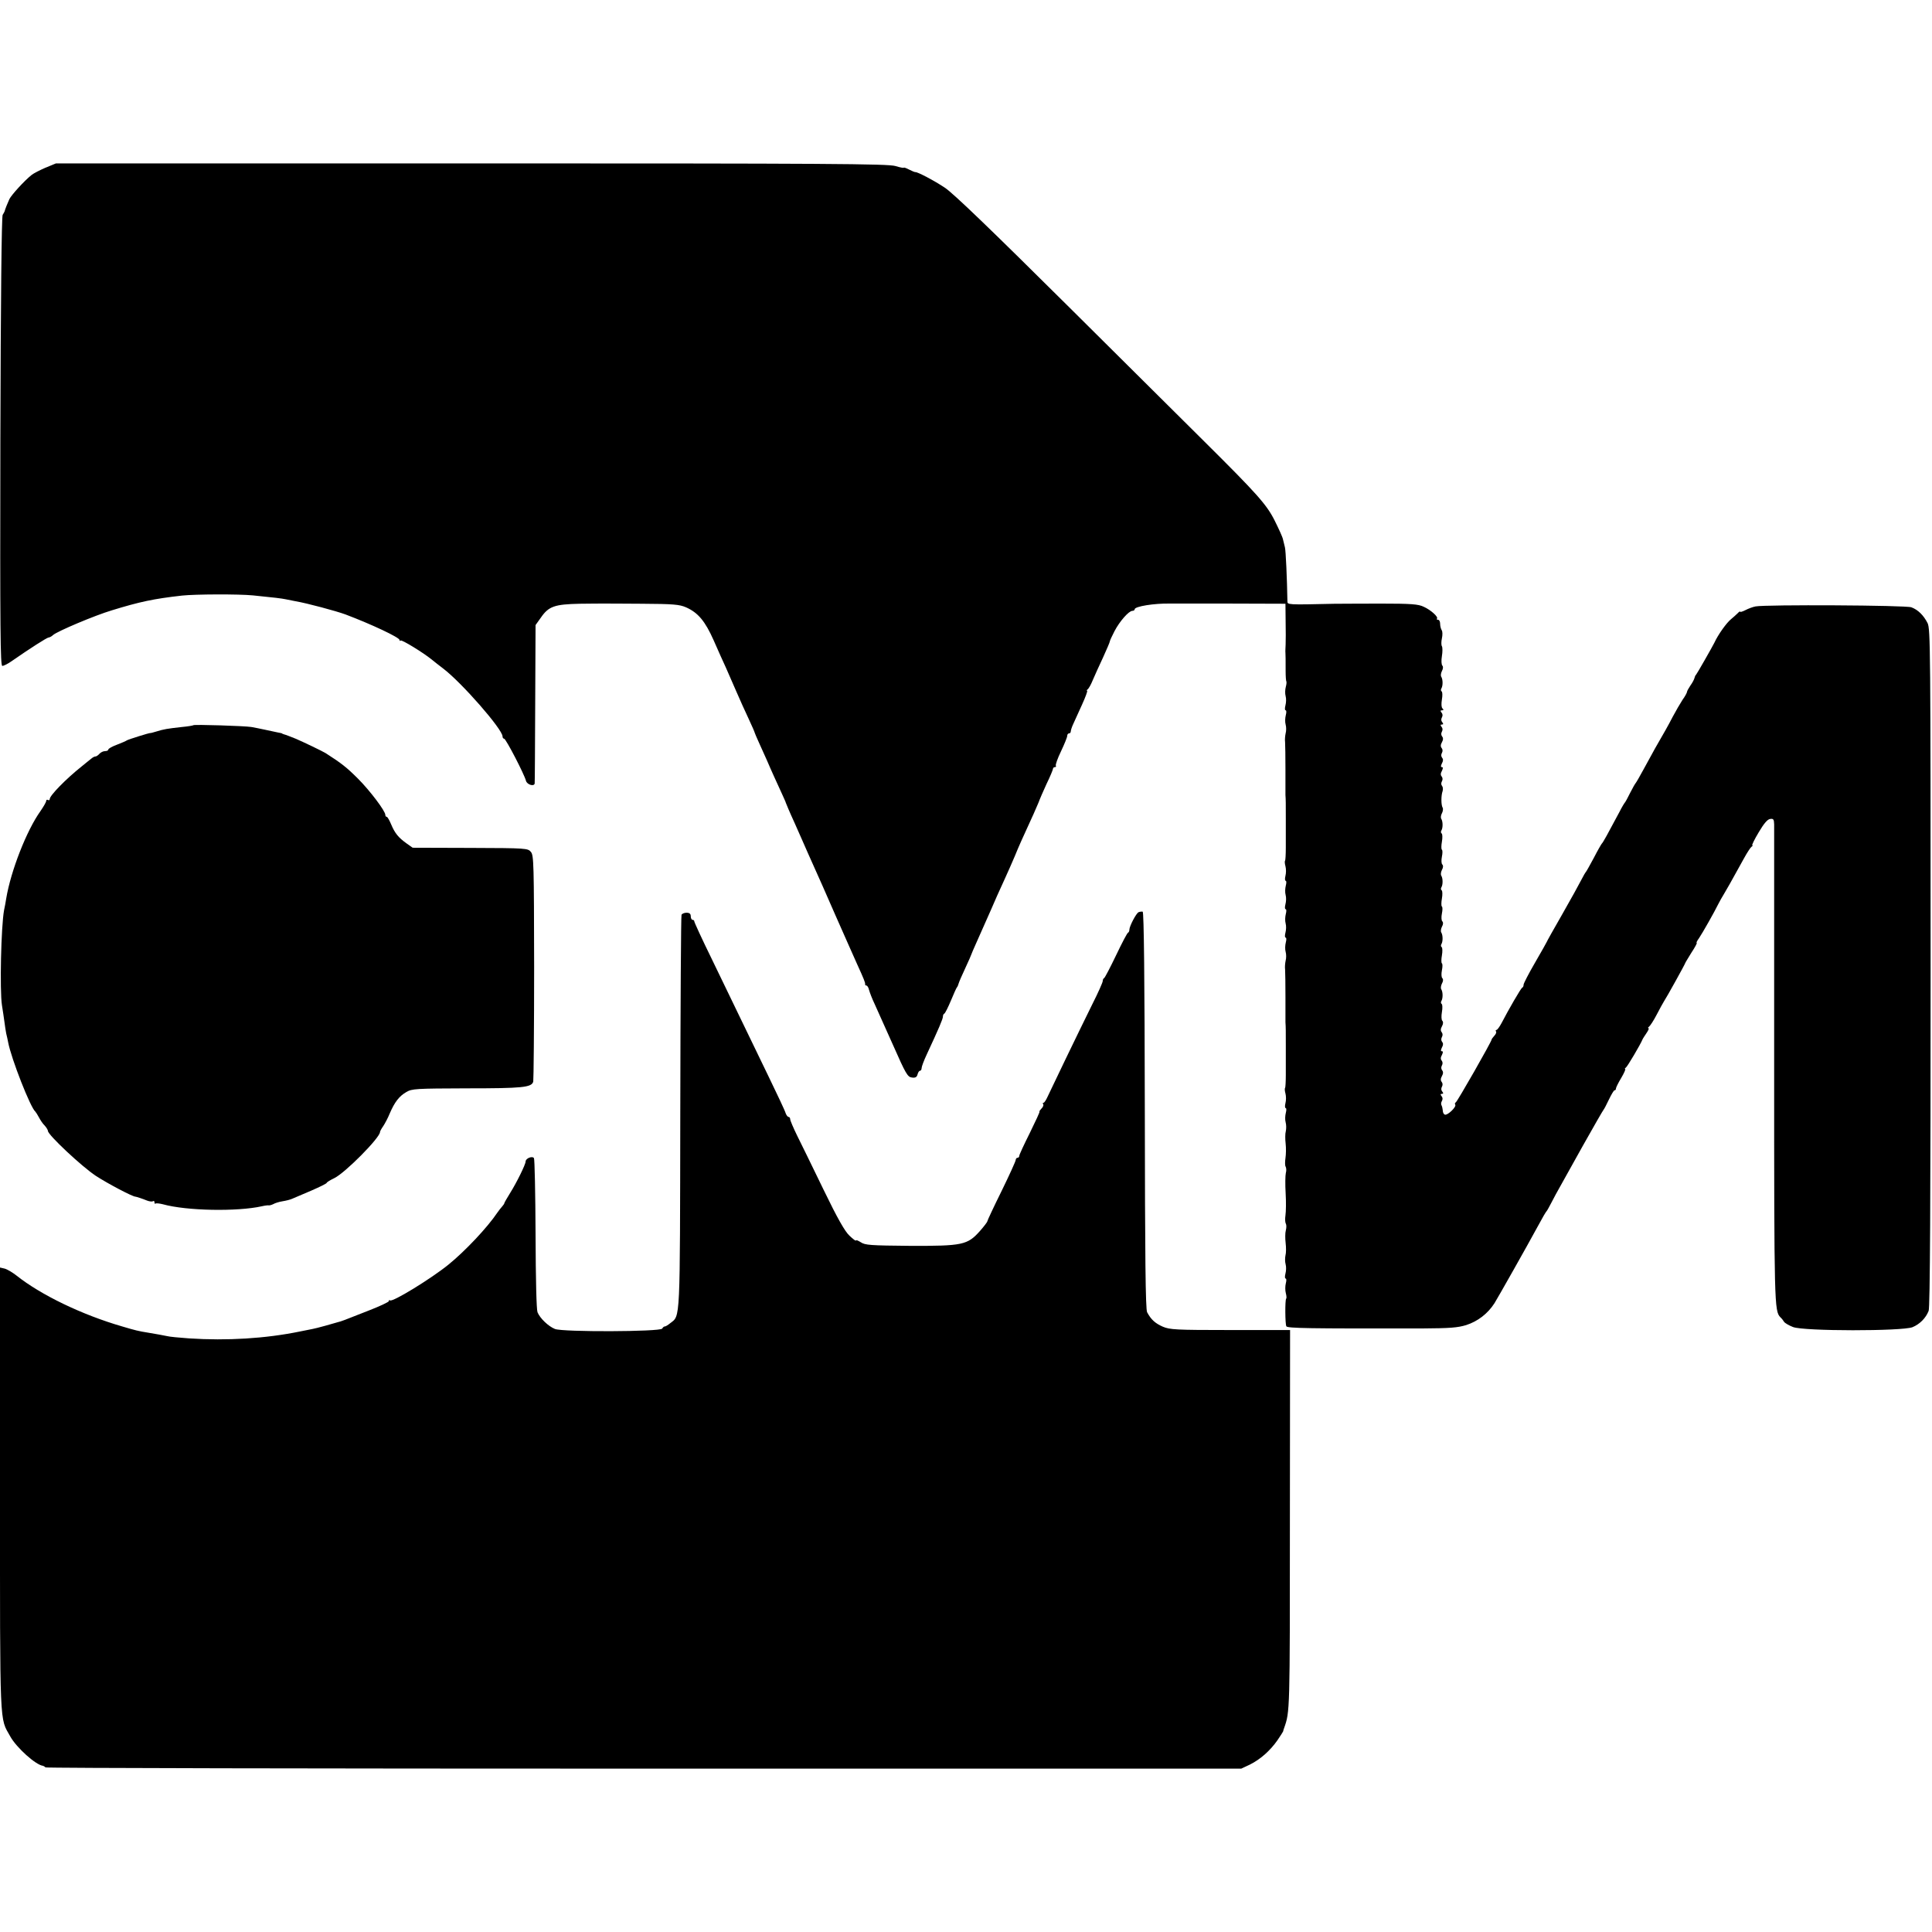 <?xml version="1.0" standalone="no"?>
<!DOCTYPE svg PUBLIC "-//W3C//DTD SVG 20010904//EN"
 "http://www.w3.org/TR/2001/REC-SVG-20010904/DTD/svg10.dtd">
<svg version="1.0" xmlns="http://www.w3.org/2000/svg"
 width="1088pt" height="1088pt" viewBox="0 0 1088 1088"
 preserveAspectRatio="xMidYMid meet">
<g transform="translate(0,1088) scale(0.1,-0.1)"
fill="#000000" stroke="none">
<path d="M257 9936 c-32 -14 -68 -32 -80 -42 -40 -32 -112 -111 -124 -135 -11
-24 -25 -59 -27 -69 -1 -3 -6 -12 -11 -20 -6 -10 -11 -470 -13 -1277 -2 -1068
0 -1263 11 -1263 8 0 32 12 53 27 102 71 199 133 208 133 5 0 17 6 25 14 24
21 234 110 331 139 156 48 235 65 395 83 74 8 319 9 400 1 121 -12 161 -17
185 -22 14 -3 39 -8 55 -11 65 -11 228 -55 280 -74 148 -56 305 -130 305 -144
0 -5 3 -7 6 -3 6 6 127 -68 175 -107 14 -12 43 -34 65 -51 105 -80 334 -342
334 -382 0 -7 4 -13 9 -13 10 0 114 -201 123 -237 6 -22 46 -34 49 -15 1 4 2
206 3 449 l2 443 30 42 c44 64 78 75 219 78 66 1 125 1 130 1 6 0 103 0 218
-1 179 -1 213 -4 250 -20 68 -30 108 -78 156 -186 24 -55 55 -124 69 -154 13
-30 40 -91 59 -135 19 -44 50 -113 69 -153 19 -41 34 -75 34 -78 0 -2 11 -27
24 -56 13 -29 33 -74 45 -100 11 -27 30 -68 41 -93 11 -25 30 -66 42 -92 12
-27 23 -50 23 -53 3 -8 21 -52 50 -115 15 -33 34 -76 42 -95 8 -19 23 -53 33
-75 10 -22 27 -60 38 -85 12 -25 64 -144 117 -265 54 -121 108 -245 122 -275
38 -83 46 -104 45 -112 -1 -5 2 -8 7 -8 5 0 12 -11 15 -25 4 -14 17 -49 31
-78 13 -28 60 -133 104 -232 72 -163 82 -180 106 -183 20 -3 28 2 32 17 3 12
9 21 14 21 5 0 9 7 9 15 0 8 13 43 29 77 67 144 91 200 91 213 0 7 3 15 8 17
4 1 21 35 37 73 16 39 31 72 34 75 3 3 7 12 9 20 2 8 19 48 38 88 19 41 34 75
34 77 0 2 14 34 31 72 31 69 39 87 79 178 27 63 41 94 79 177 17 37 42 94 56
127 24 59 39 92 105 236 17 39 33 75 34 80 2 6 19 45 39 89 21 43 37 82 37 87
0 5 5 9 11 9 5 0 8 4 5 8 -3 5 10 42 29 81 19 40 35 79 35 87 0 8 5 14 10 14
6 0 10 5 10 11 0 6 6 25 14 42 8 18 30 67 50 110 19 42 32 77 28 77 -4 0 -2 4
3 8 6 4 19 27 29 52 11 25 36 82 58 128 21 46 38 86 38 90 0 4 12 30 26 57 29
56 81 115 101 115 7 0 13 4 13 9 0 16 111 34 200 32 8 0 158 0 332 0 l317 -1
1 -97 c1 -54 1 -114 0 -133 -1 -19 -2 -41 -1 -47 1 -16 1 -33 1 -102 0 -30 2
-56 4 -58 2 -3 1 -17 -3 -31 -4 -15 -5 -38 -1 -52 4 -14 3 -37 -1 -52 -4 -16
-4 -28 1 -28 5 0 5 -12 1 -27 -4 -16 -5 -39 -1 -53 4 -14 4 -36 0 -50 -3 -14
-5 -36 -3 -50 1 -14 2 -83 2 -155 0 -71 0 -136 0 -142 2 -27 2 -46 2 -135 0
-51 0 -124 0 -161 0 -38 -2 -71 -4 -74 -3 -2 -2 -17 2 -31 4 -15 4 -39 0 -54
-4 -16 -3 -28 1 -28 5 0 5 -12 1 -27 -4 -16 -5 -39 -1 -53 4 -14 3 -37 -1 -52
-4 -16 -4 -28 1 -28 5 0 5 -12 1 -27 -4 -16 -5 -39 -1 -53 4 -14 3 -37 -1 -52
-4 -16 -4 -28 1 -28 5 0 5 -12 1 -27 -4 -16 -5 -39 -1 -53 4 -14 4 -36 0 -50
-3 -14 -5 -36 -3 -50 1 -14 2 -83 2 -155 0 -71 0 -136 0 -142 2 -27 2 -46 2
-135 0 -51 0 -124 0 -161 0 -38 -2 -71 -4 -74 -3 -2 -2 -17 2 -31 4 -15 4 -39
0 -54 -4 -16 -3 -28 1 -28 5 0 5 -12 1 -27 -4 -16 -5 -39 -1 -53 4 -14 4 -36
1 -50 -4 -14 -4 -45 -1 -70 3 -25 2 -62 -1 -82 -3 -20 -3 -42 1 -48 4 -7 5
-23 1 -36 -3 -13 -4 -64 -1 -113 3 -49 2 -105 -1 -125 -3 -19 -2 -40 2 -47 4
-6 4 -23 0 -38 -4 -14 -4 -46 -1 -71 3 -25 3 -56 -1 -70 -3 -14 -3 -36 1 -50
4 -14 3 -37 -1 -52 -4 -16 -4 -28 1 -28 5 0 5 -12 1 -27 -4 -16 -4 -40 0 -55
4 -15 5 -29 2 -31 -7 -8 -6 -144 1 -156 7 -11 118 -13 767 -12 153 1 197 4
246 19 65 21 121 64 159 123 21 34 186 326 239 424 34 63 50 90 55 95 3 3 15
25 28 50 13 25 33 63 46 85 12 22 71 128 131 235 60 107 112 197 115 200 3 3
17 29 30 57 14 29 28 53 32 53 5 0 8 4 8 10 0 5 13 32 30 60 16 27 26 50 22
50 -4 0 -2 4 4 8 9 6 82 130 93 157 2 6 13 22 23 37 11 16 16 28 11 28 -4 0
-3 4 3 8 6 4 26 34 43 67 17 33 36 67 41 75 15 22 120 212 120 216 0 2 16 28
35 59 20 30 33 55 30 55 -4 0 2 12 13 27 19 28 86 146 109 193 7 14 21 39 31
55 17 28 35 60 114 203 17 31 36 60 42 64 6 4 8 8 4 8 -4 0 12 33 36 73 29 49
49 73 64 75 19 3 22 -2 23 -30 0 -18 0 -631 0 -1363 0 -1342 1 -1378 35 -1413
8 -7 17 -19 21 -26 5 -7 27 -20 50 -29 60 -24 614 -24 673 -1 41 17 75 51 91
92 8 18 11 630 11 1933 0 1798 -1 1907 -17 1940 -23 45 -54 75 -91 89 -30 12
-821 16 -878 5 -16 -3 -42 -13 -57 -21 -16 -8 -29 -12 -29 -9 0 4 -7 0 -15 -9
-8 -8 -25 -23 -37 -33 -25 -20 -73 -87 -94 -133 -13 -26 -98 -175 -103 -180
-4 -3 -7 -11 -9 -19 -2 -8 -12 -27 -23 -42 -10 -15 -19 -31 -19 -36 0 -4 -11
-25 -25 -44 -13 -20 -38 -63 -55 -95 -29 -56 -47 -87 -100 -179 -12 -22 -41
-74 -63 -115 -22 -41 -43 -77 -46 -80 -3 -3 -17 -27 -31 -55 -13 -27 -27 -52
-30 -55 -3 -3 -17 -26 -30 -52 -67 -126 -93 -173 -99 -178 -3 -3 -24 -39 -45
-80 -22 -41 -42 -77 -45 -80 -3 -3 -15 -23 -26 -45 -11 -22 -59 -109 -107
-193 -49 -85 -88 -155 -88 -157 0 -1 -29 -53 -65 -115 -36 -62 -65 -118 -65
-125 0 -8 -3 -15 -8 -17 -7 -3 -76 -122 -117 -201 -11 -20 -23 -37 -28 -37 -4
0 -6 -4 -2 -9 3 -5 -2 -16 -10 -24 -8 -9 -15 -18 -15 -21 0 -11 -194 -351
-202 -354 -5 -2 -6 -8 -3 -13 8 -12 -43 -61 -58 -56 -7 2 -12 12 -12 23 -1 10
-4 24 -7 29 -4 6 -3 17 2 25 5 9 5 19 -2 27 -7 9 -7 13 2 13 9 0 9 4 2 13 -7
8 -7 18 -2 27 5 9 5 19 -1 27 -7 8 -7 19 1 33 8 14 8 25 1 33 -6 8 -6 18 -1
27 5 9 5 19 -1 27 -7 8 -7 18 1 32 7 15 7 21 0 21 -7 0 -7 6 0 21 8 14 8 24 1
32 -6 8 -6 18 -1 27 5 9 5 19 -1 27 -7 8 -7 19 1 33 8 14 8 26 2 32 -5 5 -6
26 -2 49 4 22 3 42 -1 45 -5 3 -6 11 -2 17 9 15 9 49 0 65 -5 6 -3 21 3 33 8
14 8 25 2 31 -5 5 -6 24 -2 44 4 19 4 36 0 39 -4 2 -4 23 0 45 4 22 3 43 -1
46 -5 3 -6 11 -2 17 9 15 9 49 0 65 -5 6 -3 21 3 33 8 14 8 25 2 31 -5 5 -6
24 -2 44 4 19 4 36 0 39 -4 2 -4 23 0 45 4 22 3 43 -1 46 -5 3 -6 11 -2 17 9
15 9 49 0 65 -5 6 -3 21 3 33 8 14 8 25 2 31 -5 5 -6 24 -2 44 4 19 4 36 0 39
-4 2 -4 23 0 45 4 22 3 43 -1 46 -5 3 -6 11 -2 17 9 15 9 49 0 65 -5 6 -3 21
3 32 6 11 8 26 4 32 -9 15 -9 69 0 93 3 10 2 23 -3 29 -6 7 -6 17 -1 26 5 9 5
19 -1 27 -7 8 -7 18 1 32 7 15 7 21 0 21 -7 0 -7 6 0 21 8 14 8 24 1 32 -6 8
-6 18 -1 27 5 9 5 19 -1 27 -7 8 -7 19 1 33 8 14 8 25 1 33 -6 8 -6 18 -1 27
5 9 5 19 -2 27 -7 9 -7 13 2 13 9 0 9 4 2 13 -7 8 -7 18 -2 27 5 9 5 19 -2 27
-8 10 -7 13 3 13 9 0 10 3 2 11 -6 6 -7 25 -3 50 4 22 3 42 -1 45 -5 3 -6 11
-2 17 9 15 9 49 0 65 -5 6 -3 21 3 33 7 13 8 25 3 30 -6 6 -7 30 -3 54 4 24 4
49 0 56 -4 6 -4 26 0 44 4 18 4 39 -1 46 -5 8 -9 24 -9 37 0 12 -5 22 -12 22
-6 0 -9 3 -6 6 10 9 -34 49 -74 67 -31 15 -70 18 -245 18 -114 0 -230 -1 -258
-1 -268 -6 -265 -6 -265 15 -2 123 -9 285 -14 303 -3 12 -8 32 -11 45 -2 12
-24 60 -47 106 -45 90 -101 152 -394 443 -71 70 -414 411 -763 758 -439 436
-654 643 -700 673 -63 42 -154 89 -166 88 -3 -1 -19 6 -35 14 -17 9 -30 13
-30 11 0 -3 -21 1 -47 9 -41 13 -382 15 -2388 15 l-2340 0 -58 -24z"/>
<path d="M1089 6796 c-2 -2 -31 -7 -64 -10 -82 -9 -105 -13 -143 -25 -18 -5
-33 -10 -35 -9 -7 1 -124 -36 -132 -41 -5 -4 -31 -15 -57 -25 -27 -10 -48 -22
-48 -27 0 -5 -8 -9 -19 -9 -10 0 -24 -7 -31 -15 -7 -8 -17 -15 -22 -15 -5 0
-14 -4 -21 -10 -7 -5 -32 -26 -57 -46 -88 -70 -180 -164 -180 -184 0 -6 -4 -8
-10 -5 -5 3 -10 1 -10 -6 0 -6 -15 -32 -33 -58 -77 -108 -166 -335 -192 -491
-3 -19 -8 -48 -12 -65 -17 -92 -25 -452 -12 -536 5 -30 11 -72 14 -94 3 -22 7
-51 10 -65 4 -14 8 -36 11 -50 17 -91 126 -369 153 -390 3 -3 12 -17 20 -32 8
-15 22 -37 33 -47 10 -11 18 -25 18 -30 0 -22 191 -201 270 -253 66 -43 208
-118 223 -117 4 0 41 -12 65 -22 13 -5 28 -7 33 -4 5 4 9 1 9 -6 0 -7 3 -10 6
-7 3 3 22 1 42 -4 133 -37 418 -42 557 -11 17 4 34 6 38 5 4 -1 16 2 26 7 10
6 33 13 52 16 19 3 43 9 54 14 11 5 59 25 108 46 48 21 87 40 87 44 0 3 19 15
42 26 61 29 258 228 258 260 0 4 8 19 18 33 10 15 27 47 37 72 27 63 53 97 93
120 32 19 52 20 340 21 315 0 366 5 375 38 2 10 5 301 5 645 -1 579 -2 629
-18 648 -17 21 -23 22 -341 23 l-325 1 -34 24 c-46 33 -66 57 -87 107 -10 24
-21 43 -25 43 -5 0 -8 5 -8 11 0 22 -87 137 -154 204 -62 62 -92 86 -181 143
-19 12 -130 65 -170 82 -27 11 -58 23 -67 25 -5 2 -9 3 -10 5 -2 1 -12 3 -23
5 -11 2 -42 9 -70 15 -27 6 -63 13 -80 16 -37 6 -321 15 -326 10z"/>
<path d="M6412 5743 c-13 -5 -52 -79 -52 -99 0 -7 -3 -14 -7 -16 -5 -1 -35
-59 -68 -128 -33 -69 -63 -126 -67 -128 -5 -2 -8 -10 -8 -17 0 -7 -26 -66 -59
-131 -85 -172 -235 -484 -252 -521 -8 -18 -18 -33 -22 -33 -5 0 -6 -4 -2 -9 3
-5 -2 -17 -11 -25 -8 -9 -13 -16 -10 -16 3 0 -22 -54 -54 -119 -33 -66 -60
-124 -60 -130 0 -6 -4 -11 -10 -11 -5 0 -10 -6 -10 -12 0 -7 -36 -86 -80 -176
-44 -89 -80 -166 -80 -170 0 -4 -19 -29 -42 -55 -70 -78 -97 -84 -393 -83
-224 2 -253 4 -277 20 -16 10 -28 15 -28 10 0 -4 -16 8 -36 27 -26 24 -68 98
-146 259 -60 124 -127 261 -149 305 -21 43 -39 85 -39 92 0 7 -4 13 -9 13 -5
0 -13 10 -17 22 -3 12 -46 103 -94 202 -165 341 -223 461 -321 664 -55 112
-99 208 -99 213 0 5 -4 9 -10 9 -5 0 -10 9 -10 20 0 14 -7 20 -24 20 -13 0
-26 -6 -28 -12 -3 -7 -6 -507 -7 -1111 -2 -1192 1 -1144 -56 -1188 -13 -11
-27 -19 -31 -19 -4 1 -10 -4 -15 -12 -11 -18 -560 -20 -604 -2 -37 15 -84 60
-98 94 -6 16 -10 179 -11 440 -1 228 -5 421 -9 428 -9 14 -47 -1 -47 -19 0
-16 -50 -118 -87 -177 -18 -29 -33 -55 -33 -58 0 -3 -6 -11 -12 -18 -7 -8 -20
-24 -28 -36 -55 -82 -180 -215 -275 -292 -99 -80 -316 -213 -329 -201 -3 4 -6
2 -6 -4 0 -5 -53 -30 -118 -55 -136 -54 -153 -60 -167 -63 -5 -2 -37 -10 -70
-20 -33 -9 -67 -18 -75 -19 -8 -2 -40 -8 -70 -14 -194 -40 -412 -53 -625 -39
-55 4 -111 9 -125 13 -26 5 -55 11 -105 19 -56 9 -72 13 -146 35 -228 66 -459
178 -595 286 -23 18 -53 36 -68 40 l-26 6 0 -1250 c0 -1368 -3 -1281 58 -1391
35 -63 144 -161 184 -165 3 -1 10 -4 14 -9 4 -4 1521 -7 3371 -7 l3363 0 49
23 c58 29 113 77 155 137 17 25 31 47 32 50 0 3 3 12 6 20 32 92 32 87 32
1168 l1 1072 -337 0 c-308 0 -340 2 -380 19 -43 19 -66 40 -88 81 -9 17 -12
305 -13 1138 -1 734 -5 1116 -12 1118 -5 1 -16 0 -23 -3z"/>
</g>
</svg>
